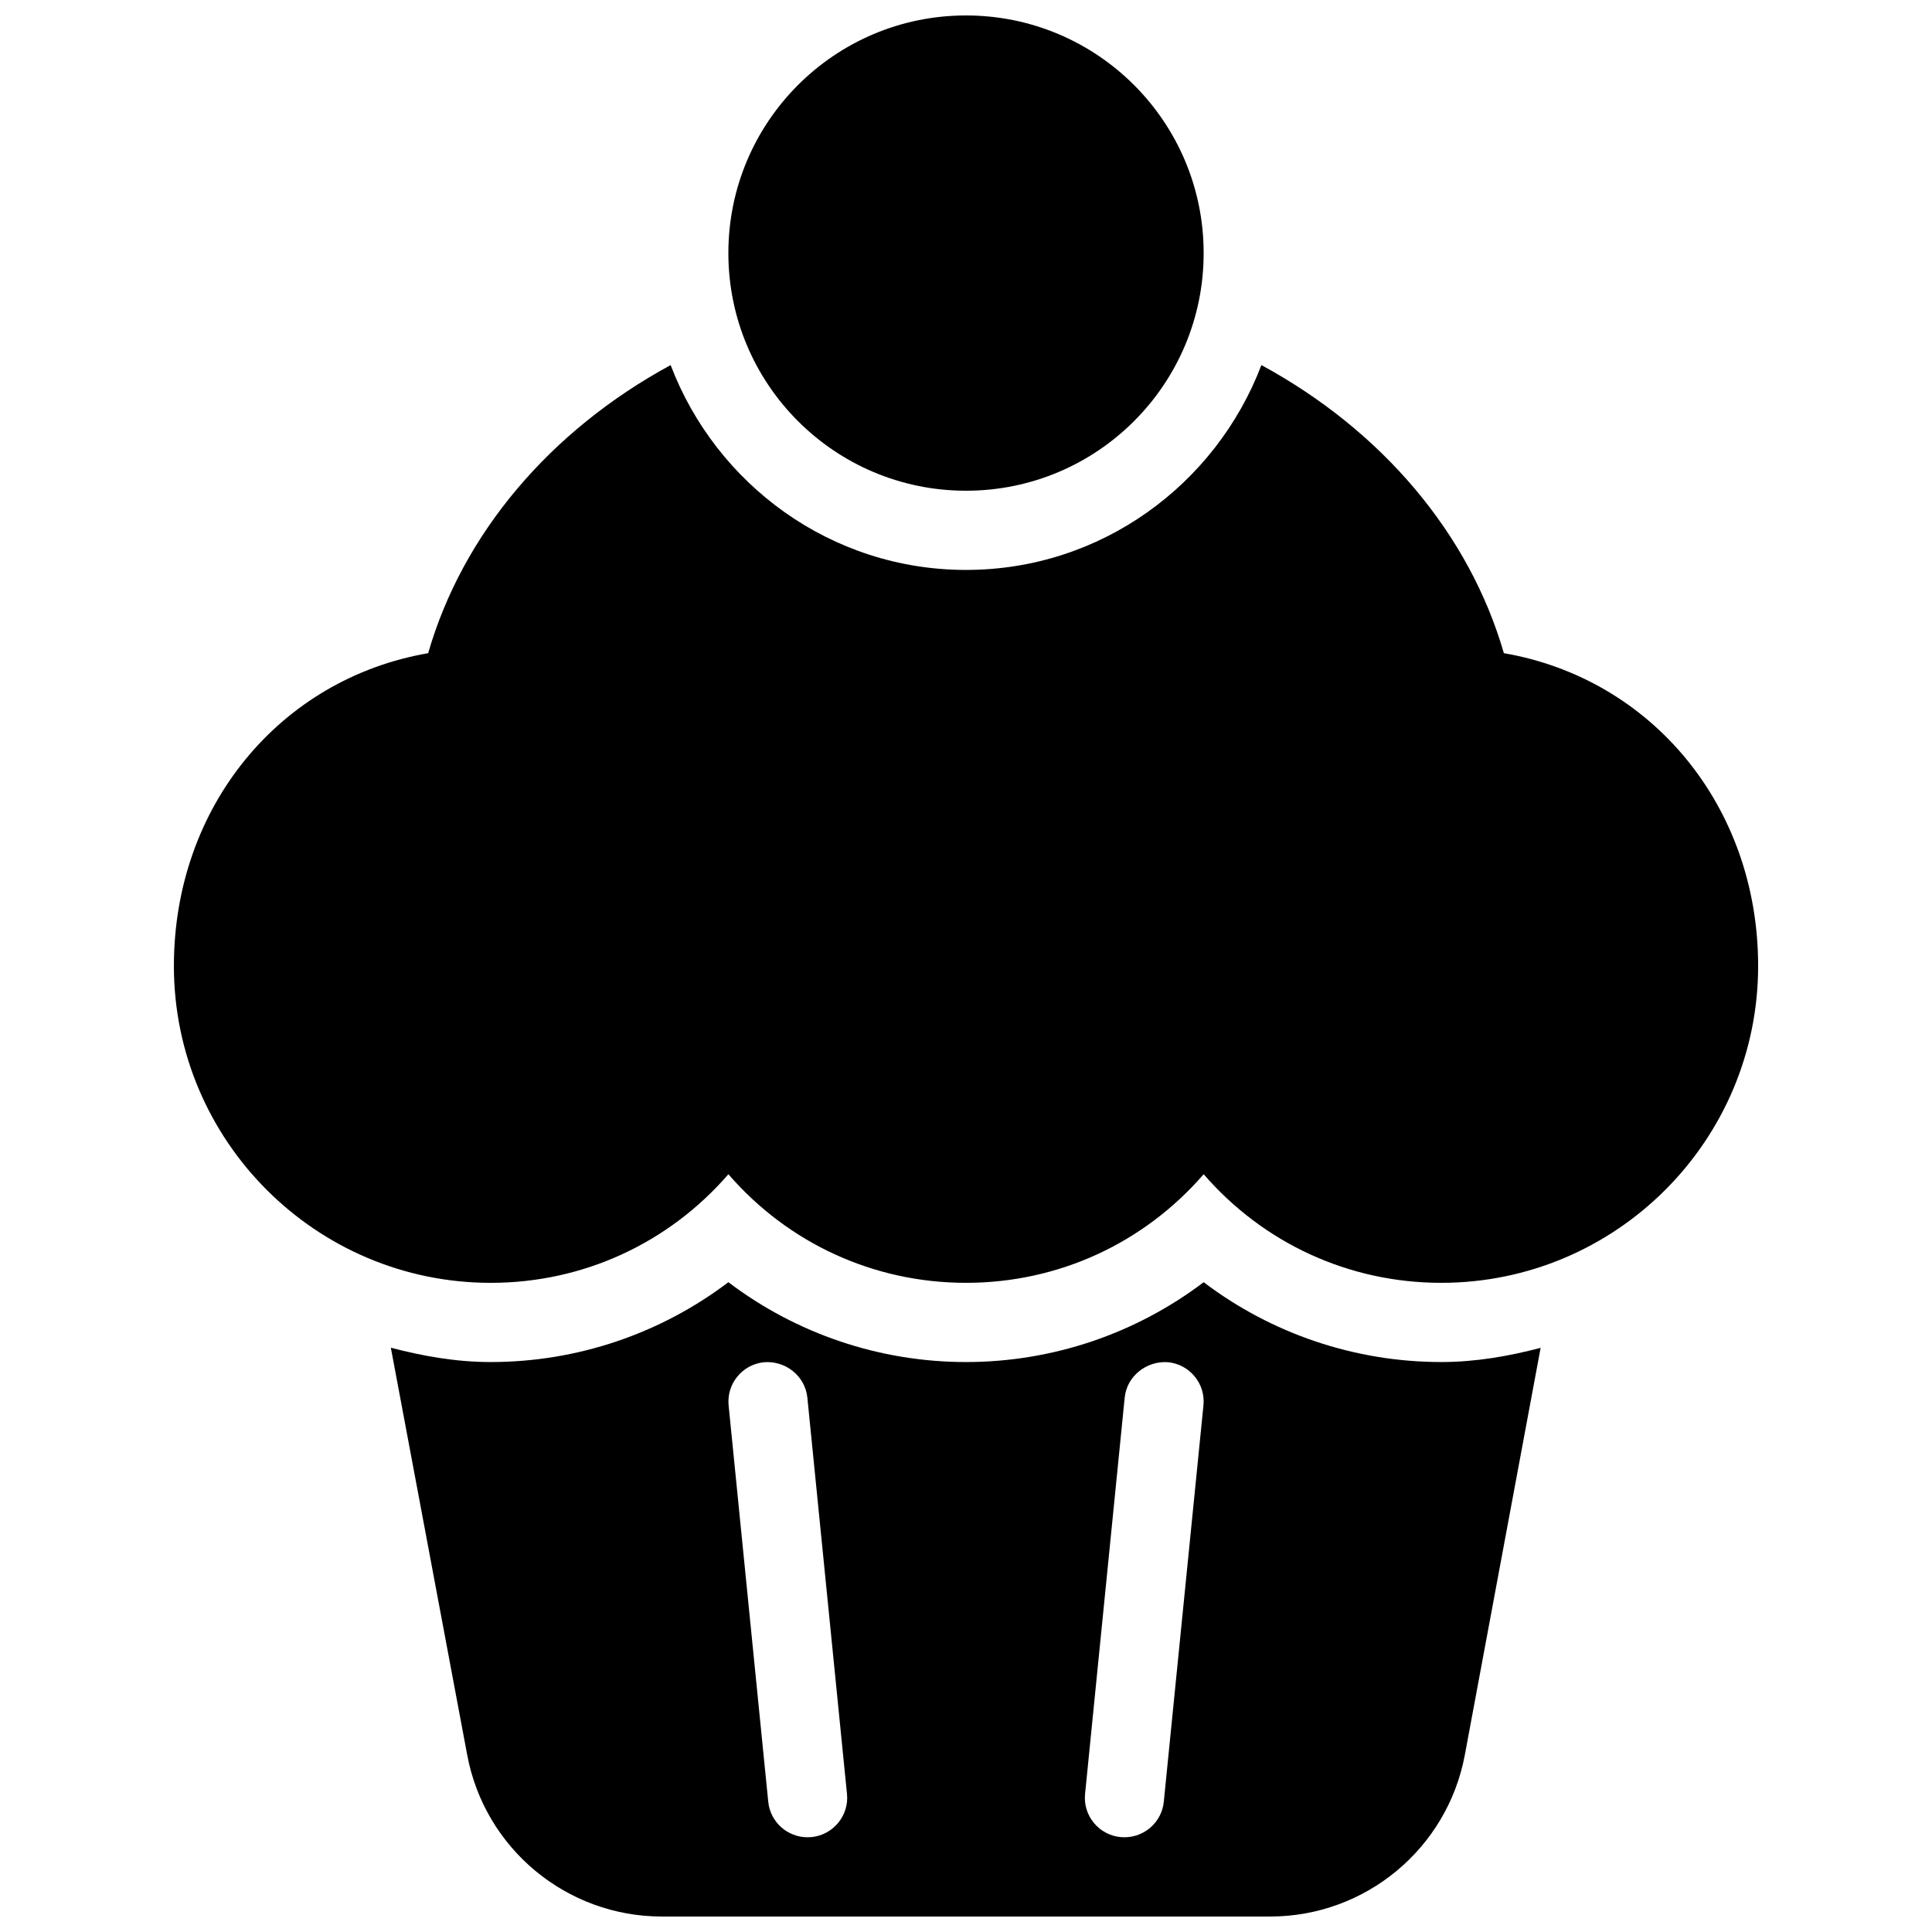 <?xml version="1.0" encoding="UTF-8"?>
<!-- Uploaded to: SVG Repo, www.svgrepo.com, Generator: SVG Repo Mixer Tools -->
<svg width="800px" height="800px" version="1.1" viewBox="144 144 512 512" xmlns="http://www.w3.org/2000/svg">
 <defs>
  <clipPath id="b">
   <path d="m337 148.09h126v126.91h-126z"/>
  </clipPath>
  <clipPath id="a">
   <path d="m247 483h306v168.9h-306z"/>
  </clipPath>
 </defs>
 <g clip-path="url(#b)">
  <path d="m462.98 211.07c0 34.781-28.195 62.977-62.977 62.977s-62.977-28.195-62.977-62.977 28.195-62.977 62.977-62.977 62.977 28.195 62.977 62.977"/>
 </g>
 <g clip-path="url(#a)">
  <path d="m462.98 483.8c-17.973 13.621-40.035 21.156-62.977 21.156-22.945 0-45.008-7.535-62.977-21.16-17.969 13.625-40.031 21.16-62.977 21.16-9.195 0-17.969-1.574-26.473-3.801l20.238 107.92c4.637 24.812 26.324 42.824 51.578 42.824h161.22c25.254 0 46.938-18.012 51.578-42.805l20.09-107.9c-8.461 2.207-17.176 3.758-26.328 3.758-22.941 0-45.004-7.535-62.973-21.156zm-103.91 147.05c-0.355 0.02-0.715 0.043-1.07 0.043-5.312 0-9.887-4.031-10.41-9.445l-10.496-104.96c-0.586-5.773 3.633-10.914 9.383-11.484 5.688-0.461 10.914 3.633 11.484 9.406l10.496 104.96c0.605 5.75-3.633 10.895-9.387 11.48zm93.352-9.402c-0.523 5.414-5.102 9.445-10.41 9.445-0.355 0-0.715-0.02-1.07-0.043-5.75-0.566-9.992-5.711-9.383-11.484l10.496-104.96c0.566-5.773 5.836-9.824 11.484-9.406 5.75 0.566 9.992 5.711 9.383 11.484z"/>
 </g>
 <path d="m542.54 317.1c-9.133-31.594-32.242-58.965-64.258-76.348-12.051 31.633-42.465 54.285-78.277 54.285s-66.23-22.652-78.281-54.285c-32.035 17.402-55.145 44.754-64.258 76.348-39.273 6.781-67.383 40.66-67.383 82.898 0 46.309 37.66 83.969 83.969 83.969 24.539 0 47.168-10.539 62.977-28.781 15.805 18.242 38.434 28.777 62.977 28.777 24.539 0 47.168-10.539 62.977-28.781 15.805 18.246 38.434 28.781 62.973 28.781 46.309 0 83.969-37.66 83.969-83.969 0-42.234-28.105-76.113-67.383-82.895z"/>
</svg>